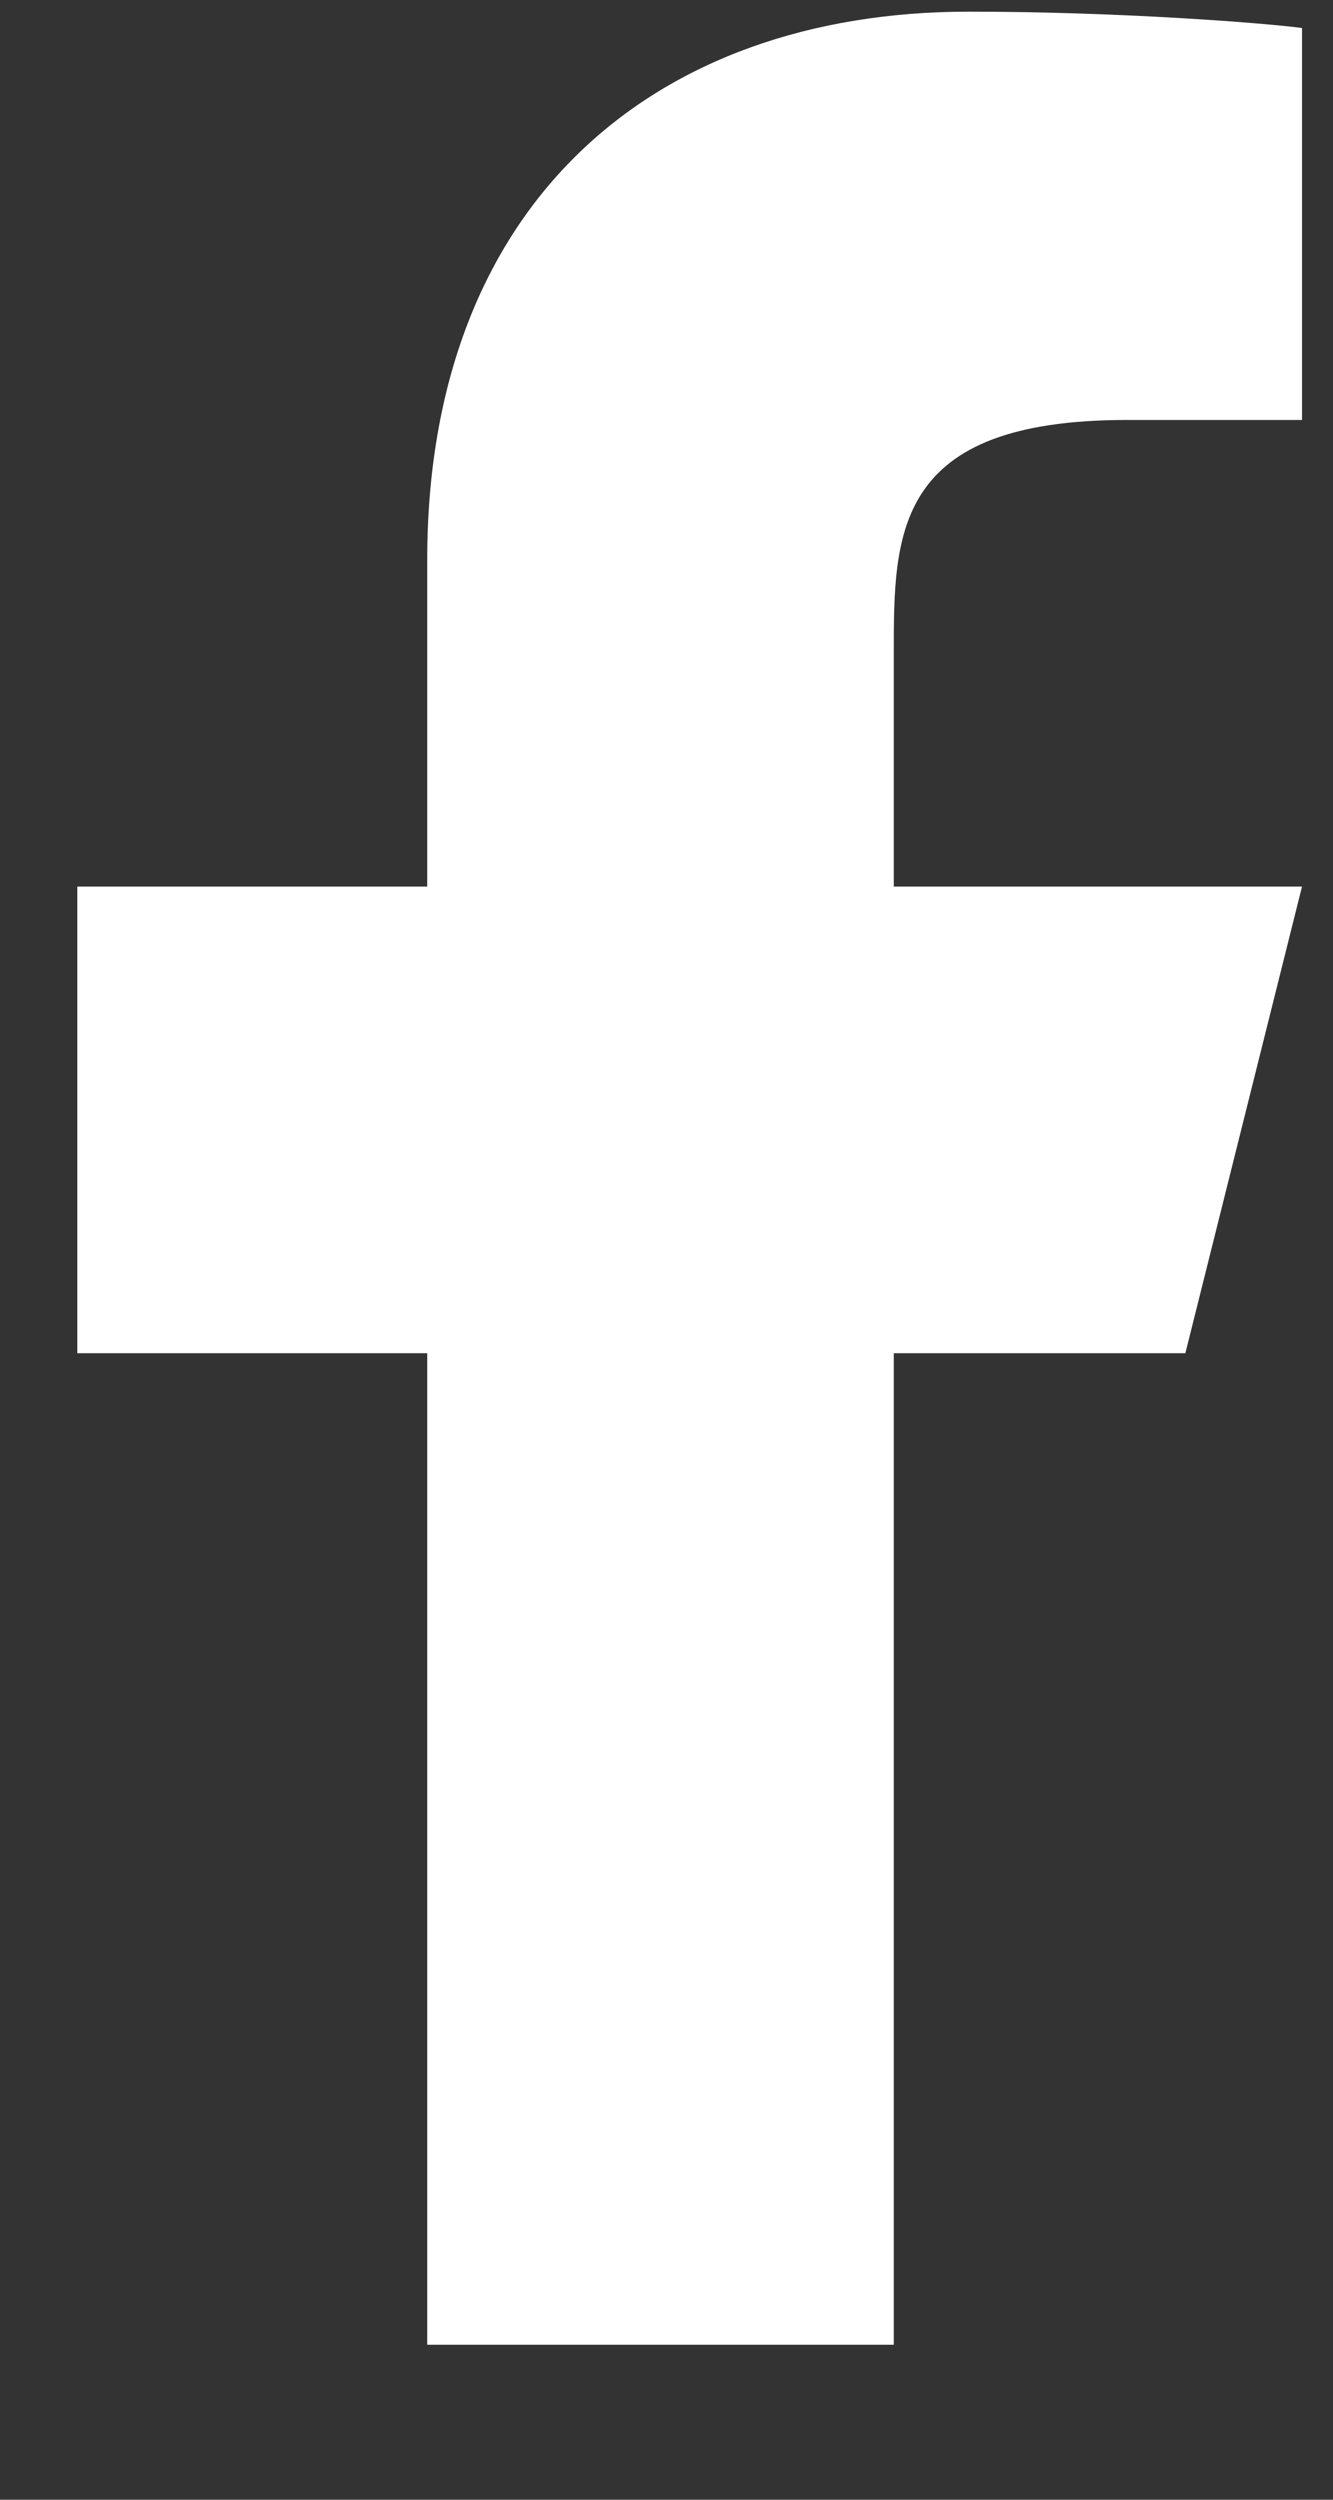 <svg xmlns="http://www.w3.org/2000/svg" width="8" height="15" viewBox="0 0 8 15" fill="none">
  <rect x="0" y="0" width="8" height="15" fill="#333333" stroke="none"/>
  <path d="M5.364 8.12H7.114L7.814 5.32H5.364V3.92C5.364 3.199 5.364 2.52 6.764 2.52H7.814V0.168C7.586 0.138 6.724 0.07 5.814 0.07C3.913 0.07 2.564 1.23 2.564 3.36V5.32H0.464V8.12H2.564V14.07H5.364V8.12Z" fill="white"/>
</svg>
